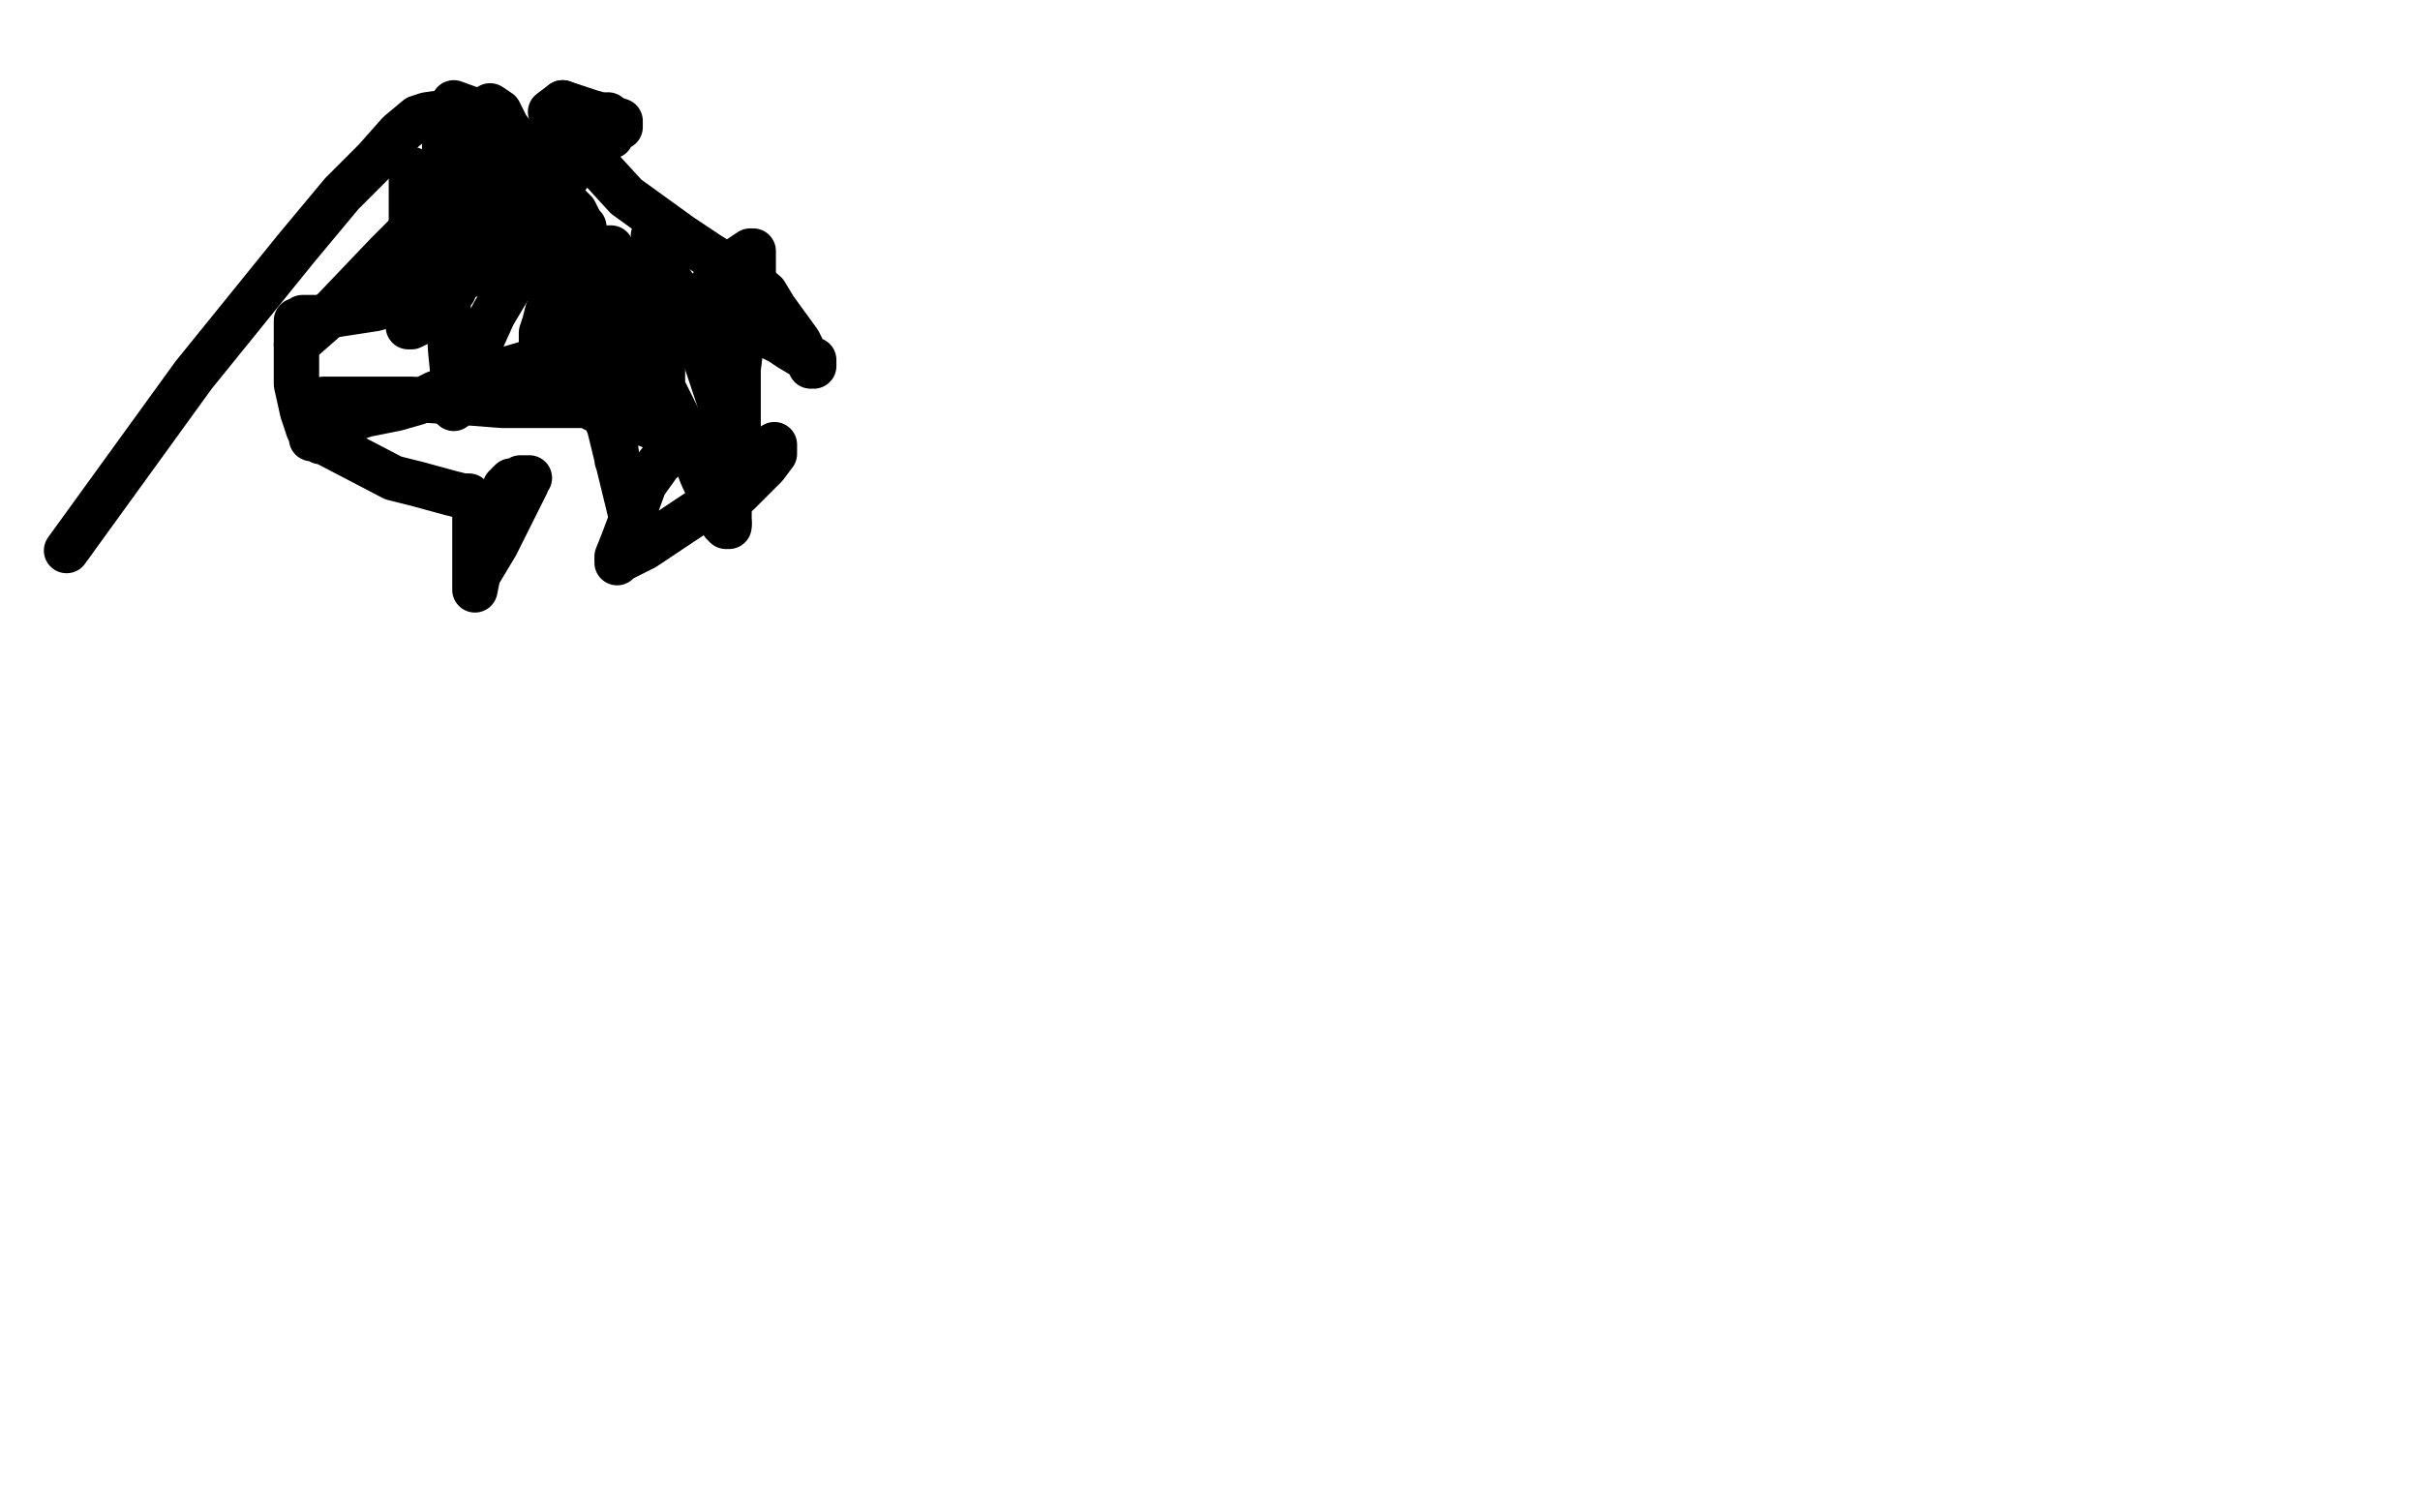 <?xml version="1.0" standalone="no"?>
<!DOCTYPE svg PUBLIC "-//W3C//DTD SVG 1.1//EN"
"http://www.w3.org/Graphics/SVG/1.1/DTD/svg11.dtd">

<svg width="800" height="500" version="1.1" xmlns="http://www.w3.org/2000/svg" xmlns:xlink="http://www.w3.org/1999/xlink" style="stroke-antialiasing: false"><desc>This SVG has been created on https://colorillo.com/</desc><rect x='0' y='0' width='800' height='500' style='fill: rgb(255,255,255); stroke-width:0' /><polyline points="136,56 136,57 136,57 136,59 136,59 136,61 136,61 136,63 136,63 136,67 136,67 136,68 136,68 136,69 136,69 136,71 136,72 136,73 136,74 136,76 136,79 136,82 136,83 136,85 136,84 136,83 136,79 136,76 138,72 139,69 141,67 143,66 144,66 145,66 146,66 145,66 144,67 144,69 143,72 141,76 140,80 139,83 139,85 137,87 137,89 137,91 137,93 137,94 136,96 136,97 136,98 136,100 136,101 135,101 135,103 135,104 135,105 135,107 135,108 136,108 138,107 141,104 142,103 143,102 144,101 146,100 147,99 148,97 148,96 150,96 150,95 150,94 150,93 151,92 152,91 152,89 153,88 154,88 154,87 154,86 156,83 157,82 158,80 158,79 160,78 160,77 160,76 160,75 160,74 160,73 160,71 160,70 160,71 160,73 160,75 160,78 160,80 160,81 160,82 161,82 166,82 172,80 179,78 182,77 185,77 186,76 187,76 186,76 185,76 183,76 181,77 180,77 179,77 177,77 175,77 173,77 172,77 171,77 170,77 170,74 167,63 164,48 161,38 150,34 150,36 149,40 147,44 147,45 147,47 147,48 147,49 147,52 147,59 147,67 147,74 147,77 147,78 158,55 159,55 160,55 161,55 163,55 166,55 170,55 172,55 174,55 176,55 177,55 186,59 187,57 187,56 187,57 187,58 187,59 186,61 187,59 194,50 199,44 202,39" style="fill: none; stroke: #000000; stroke-width: 15; stroke-linejoin: round; stroke-linecap: round; stroke-antialiasing: false; stroke-antialias: 0; opacity: 1.0"/>
<polyline points="195,48 194,49 195,48 196,47 198,47 201,45 202,45 202,44 203,43 203,42 205,42 205,41 205,40 202,39 195,37 186,34" style="fill: none; stroke: #000000; stroke-width: 15; stroke-linejoin: round; stroke-linecap: round; stroke-antialiasing: false; stroke-antialias: 0; opacity: 1.0"/>
<polyline points="202,39 201,38 200,39 198,41 197,44 196,46 195,47 195,48" style="fill: none; stroke: #000000; stroke-width: 15; stroke-linejoin: round; stroke-linecap: round; stroke-antialiasing: false; stroke-antialias: 0; opacity: 1.0"/>
<polyline points="186,34 182,37 196,53 207,65 225,78 234,84 242,89 246,91 253,97 256,102 264,113 267,119 268,121 269,121 269,120 269,119 267,119 266,118 261,115 258,113 250,109 242,105 233,101 227,100 220,99 212,98 207,96 203,94 198,93 197,92 195,92 192,92 188,93 184,99 181,103 180,107 179,110 179,111 179,114 179,117 179,123 179,128 179,129 179,128 180,127 188,128 196,132 208,138 218,142 230,147 235,148 236,148 236,147 236,146 236,145 235,145 232,145 225,147 218,153 213,160 209,171 206,179 204,184 204,186 205,185 213,181 225,173 240,163 248,156 252,151 254,148 255,148 256,147 256,148 256,149 256,150 253,154 249,158 246,161 245,162 244,163 244,161 244,149 244,134 244,122 247,98 249,91 249,85 249,83 248,83 242,87 234,96 229,102 227,105 225,107 224,107 223,108 222,108 222,107 221,107 220,107 219,107 215,107 210,108 199,113 190,116 185,118 182,119 181,118 181,105 183,93 186,80 188,73 188,71 187,71 185,72 181,76 174,81 162,88 141,97 124,102 111,104 105,105 102,105 100,105 100,106 98,106 98,108 98,111 98,119 98,127 100,136 102,142 103,144 103,145 105,145 106,146 107,146 130,158 134,159 138,160 149,163 153,164 155,164 155,165 157,167 157,171 157,177 157,183 157,188 157,191 157,193 157,194 157,195 158,190 164,180 171,166 174,160 174,158 175,158 174,158 172,158 171,159 169,159 168,160 168,161 167,161 167,163 166,163 166,164" style="fill: none; stroke: #000000; stroke-width: 15; stroke-linejoin: round; stroke-linecap: round; stroke-antialiasing: false; stroke-antialias: 0; opacity: 1.0"/>
<polyline points="98,114 99,113 99,113 107,106 107,106 128,84 128,84 134,78 134,78 142,69 142,69 145,66 145,66 146,66 146,66 147,66 147,67 147,73 147,82 148,99 149,116 150,126 150,132 150,134 150,135 152,132 154,124 163,104 182,72 199,94 199,95 199,97" style="fill: none; stroke: #000000; stroke-width: 15; stroke-linejoin: round; stroke-linecap: round; stroke-antialiasing: false; stroke-antialias: 0; opacity: 1.0"/>
<polyline points="200,103 202,104 202,104" style="fill: none; stroke: #000000; stroke-width: 15; stroke-linejoin: round; stroke-linecap: round; stroke-antialiasing: false; stroke-antialias: 0; opacity: 1.0"/>
<polyline points="193,82 192,84 192,92 192,103 196,113 201,119 202,121 204,121 206,122 206,121 206,110 191,87 178,64 170,47 165,37 162,35 162,36 162,38 163,39 166,40 169,44 174,49 181,58 186,66 190,70 192,74 193,75 193,76 193,79 195,85 198,89 200,92 201,94 203,94 204,94 204,95 204,97 204,102 204,105 206,109 207,110 208,110 209,110 211,110 215,110 218,110 221,110 222,110" style="fill: none; stroke: #000000; stroke-width: 15; stroke-linejoin: round; stroke-linecap: round; stroke-antialiasing: false; stroke-antialias: 0; opacity: 1.0"/>
<polyline points="202,104 202,103 202,97 202,95 202,82 200,82 195,82 193,82" style="fill: none; stroke: #000000; stroke-width: 15; stroke-linejoin: round; stroke-linecap: round; stroke-antialiasing: false; stroke-antialias: 0; opacity: 1.0"/>
<polyline points="222,110 221,110 220,110 219,110 219,112 219,113 219,118 219,128 227,144 232,157 237,168 239,173 240,174 241,174 241,173" style="fill: none; stroke: #000000; stroke-width: 15; stroke-linejoin: round; stroke-linecap: round; stroke-antialiasing: false; stroke-antialias: 0; opacity: 1.0"/>
<polyline points="241,150 241,149 241,145 238,133 235,124 232,115 230,112 229,111 229,110 229,108 225,98 221,92 219,85 217,79 216,78 216,79 216,83 215,90 214,96 212,101 208,106 205,110 204,111 203,112 201,116 200,118 200,124 200,127 200,129 202,130 213,123 219,117 224,107 225,102 226,100 225,99 220,102 208,106 195,112 178,119 161,124 153,127" style="fill: none; stroke: #000000; stroke-width: 15; stroke-linejoin: round; stroke-linecap: round; stroke-antialiasing: false; stroke-antialias: 0; opacity: 1.0"/>
<polyline points="241,173 241,169 241,162 241,156 241,152 241,151 241,150" style="fill: none; stroke: #000000; stroke-width: 15; stroke-linejoin: round; stroke-linecap: round; stroke-antialiasing: false; stroke-antialias: 0; opacity: 1.0"/>
<polyline points="153,127 144,130 138,133 131,135 121,137 115,139 111,141 108,141" style="fill: none; stroke: #000000; stroke-width: 15; stroke-linejoin: round; stroke-linecap: round; stroke-antialiasing: false; stroke-antialias: 0; opacity: 1.0"/>
<polyline points="107,133 107,132 110,132 120,132 136,132 153,133 166,134 178,134 185,134 192,134 194,134 200,137 201,140 203,144 204,152 207,161 208,166 209,171 209,173 209,172 199,131 179,92" style="fill: none; stroke: #000000; stroke-width: 15; stroke-linejoin: round; stroke-linecap: round; stroke-antialiasing: false; stroke-antialias: 0; opacity: 1.0"/>
<polyline points="108,141 107,142 107,141 107,137 107,133" style="fill: none; stroke: #000000; stroke-width: 15; stroke-linejoin: round; stroke-linecap: round; stroke-antialiasing: false; stroke-antialias: 0; opacity: 1.0"/>
<polyline points="179,92 148,37 141,38 138,39 132,44 124,53 113,64 98,82 64,124 22,182" style="fill: none; stroke: #000000; stroke-width: 15; stroke-linejoin: round; stroke-linecap: round; stroke-antialiasing: false; stroke-antialias: 0; opacity: 1.0"/>
</svg>
